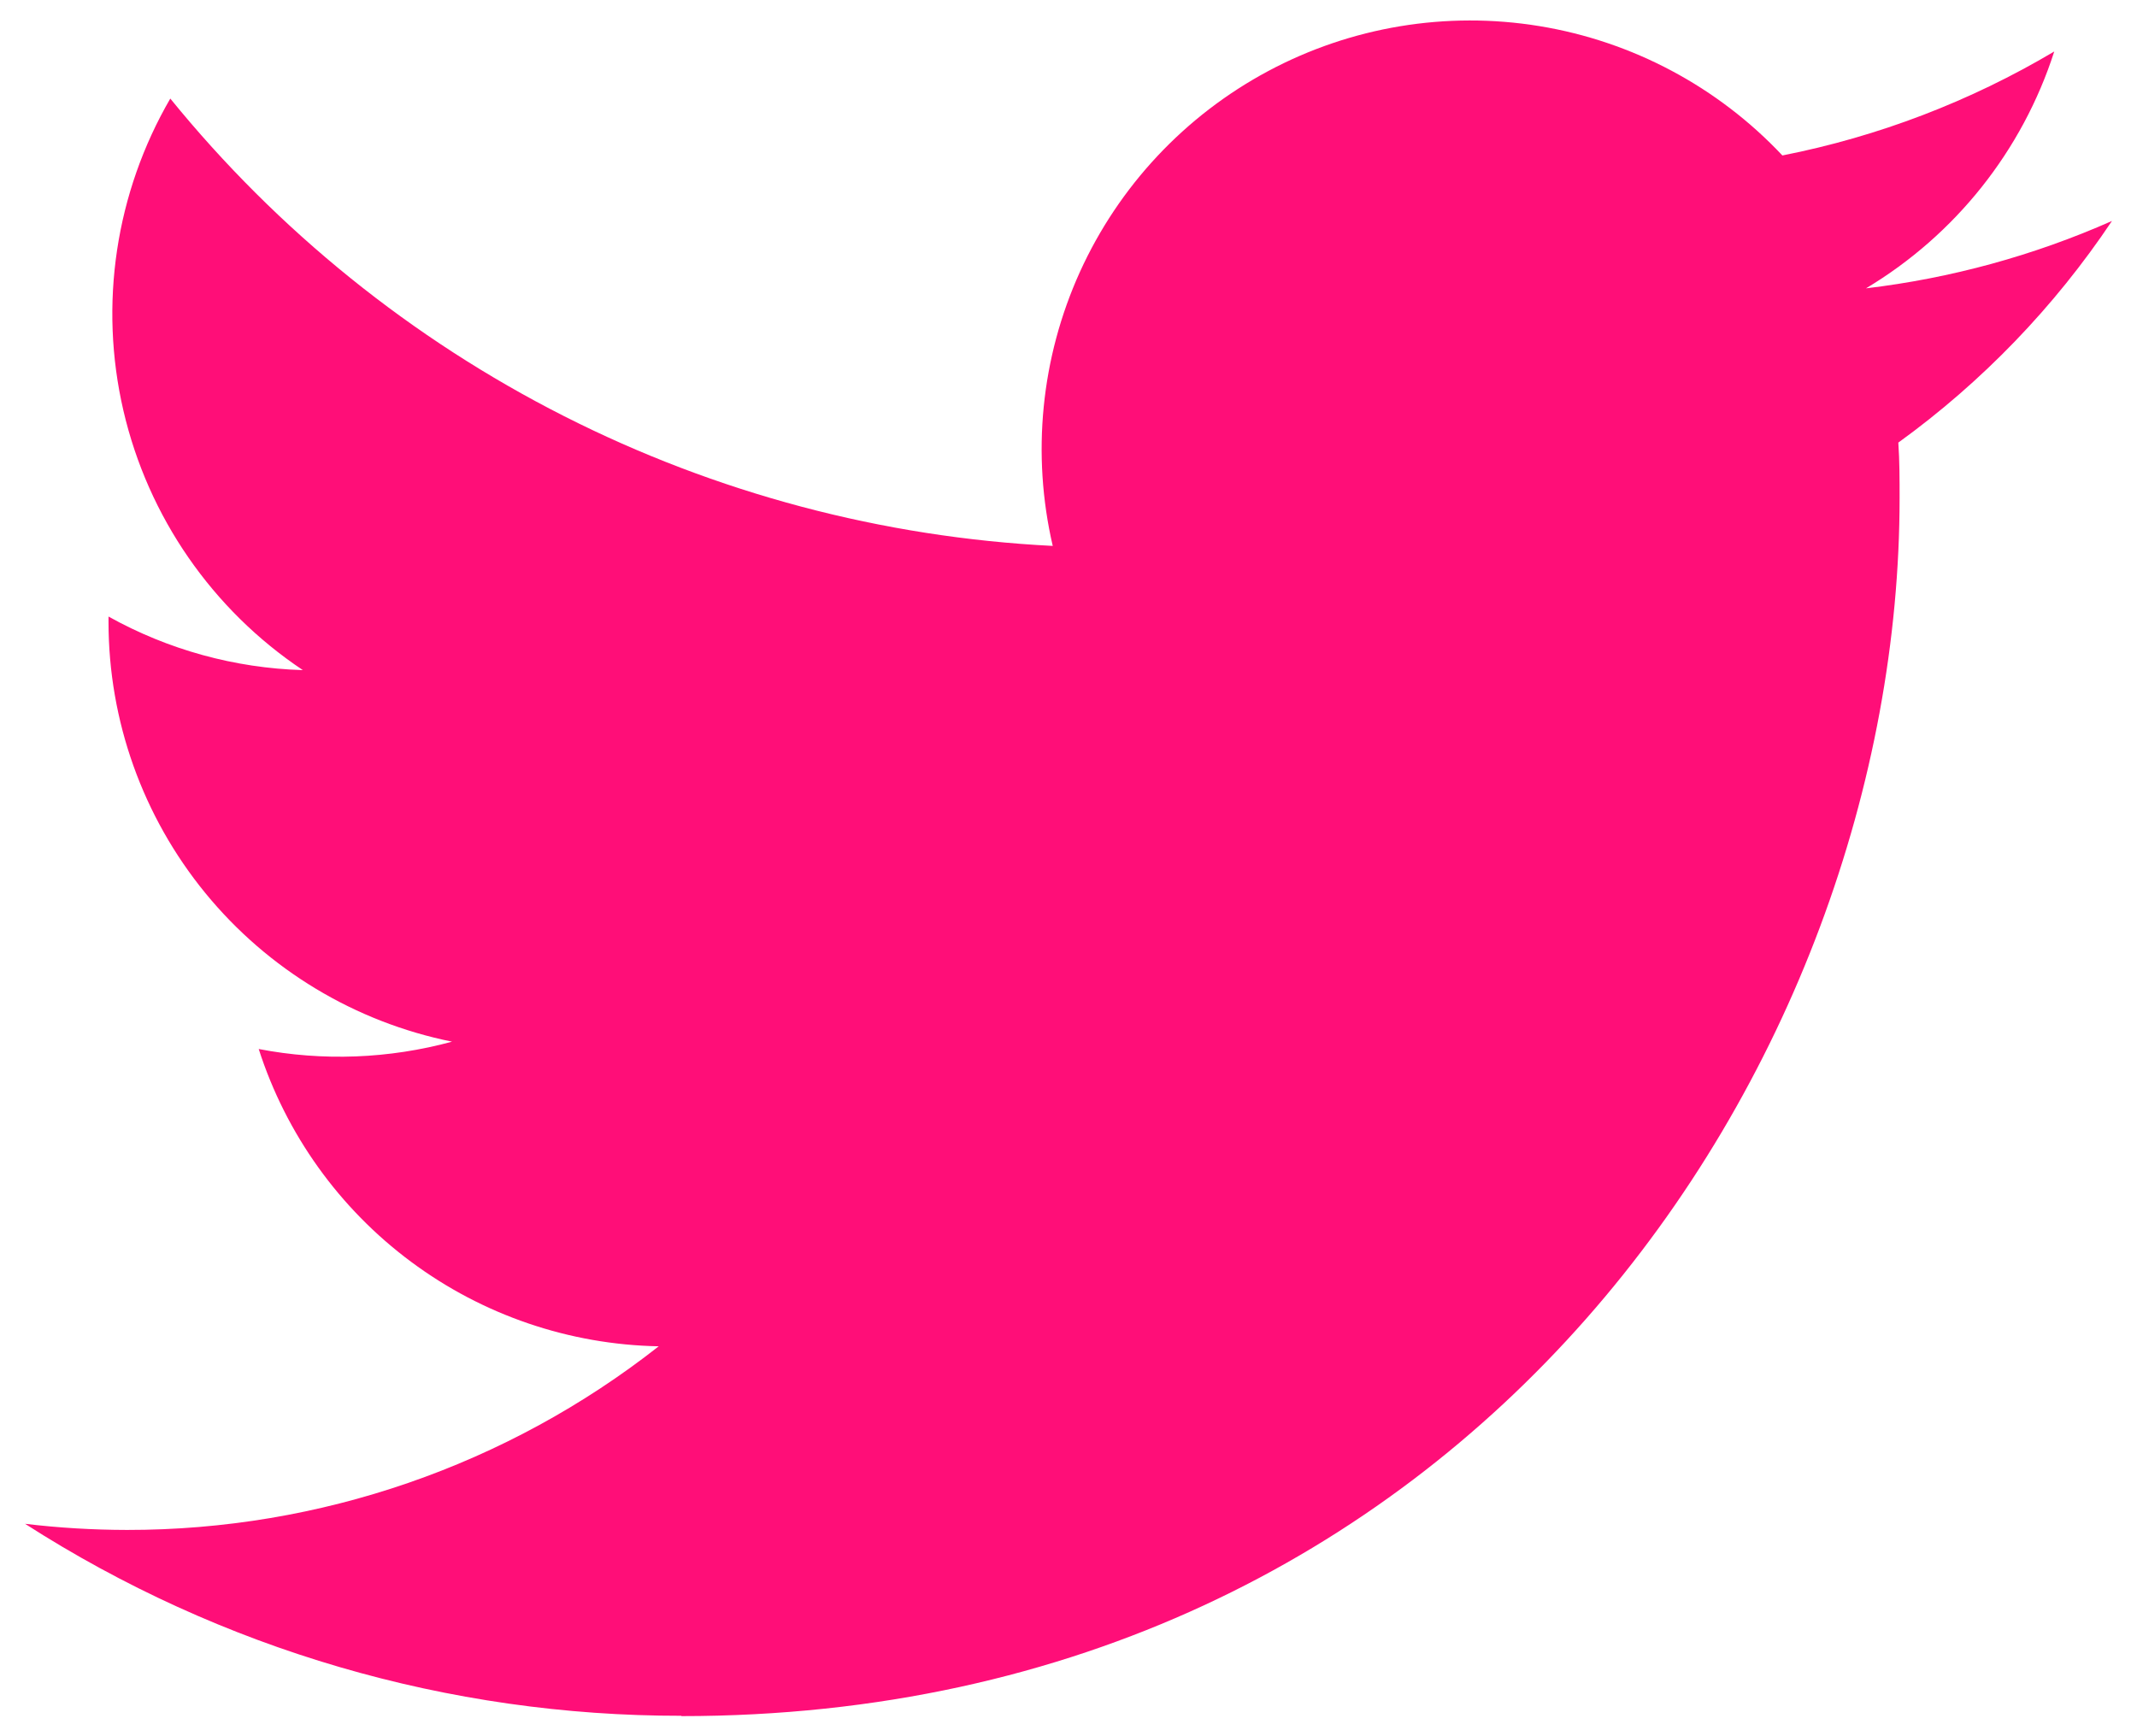 <svg width="32" height="26" viewBox="0 0 32 26" fill="none" xmlns="http://www.w3.org/2000/svg">
<path d="M10.203 25.699C21.995 25.699 28.445 15.929 28.445 7.456C28.445 7.179 28.445 6.903 28.426 6.628C29.681 5.72 30.764 4.596 31.625 3.309C30.455 3.827 29.213 4.167 27.942 4.318C29.281 3.516 30.283 2.256 30.761 0.771C29.503 1.518 28.126 2.045 26.69 2.328C25.723 1.3 24.445 0.619 23.052 0.391C21.66 0.163 20.231 0.4 18.987 1.066C17.743 1.732 16.753 2.789 16.17 4.074C15.588 5.359 15.445 6.801 15.764 8.175C13.215 8.047 10.721 7.385 8.445 6.231C6.168 5.077 4.16 3.457 2.55 1.476C1.73 2.888 1.479 4.559 1.848 6.149C2.217 7.739 3.178 9.129 4.535 10.035C3.515 10.005 2.517 9.73 1.625 9.233C1.625 9.259 1.625 9.286 1.625 9.314C1.625 10.794 2.138 12.229 3.075 13.374C4.013 14.52 5.318 15.306 6.769 15.599C5.825 15.856 4.834 15.894 3.874 15.709C4.283 16.983 5.081 18.097 6.155 18.895C7.229 19.694 8.526 20.136 9.864 20.161C7.593 21.946 4.789 22.914 1.901 22.911C1.391 22.91 0.882 22.88 0.375 22.819C3.307 24.701 6.719 25.698 10.203 25.694" fill="#FF0E78"/>
</svg>

